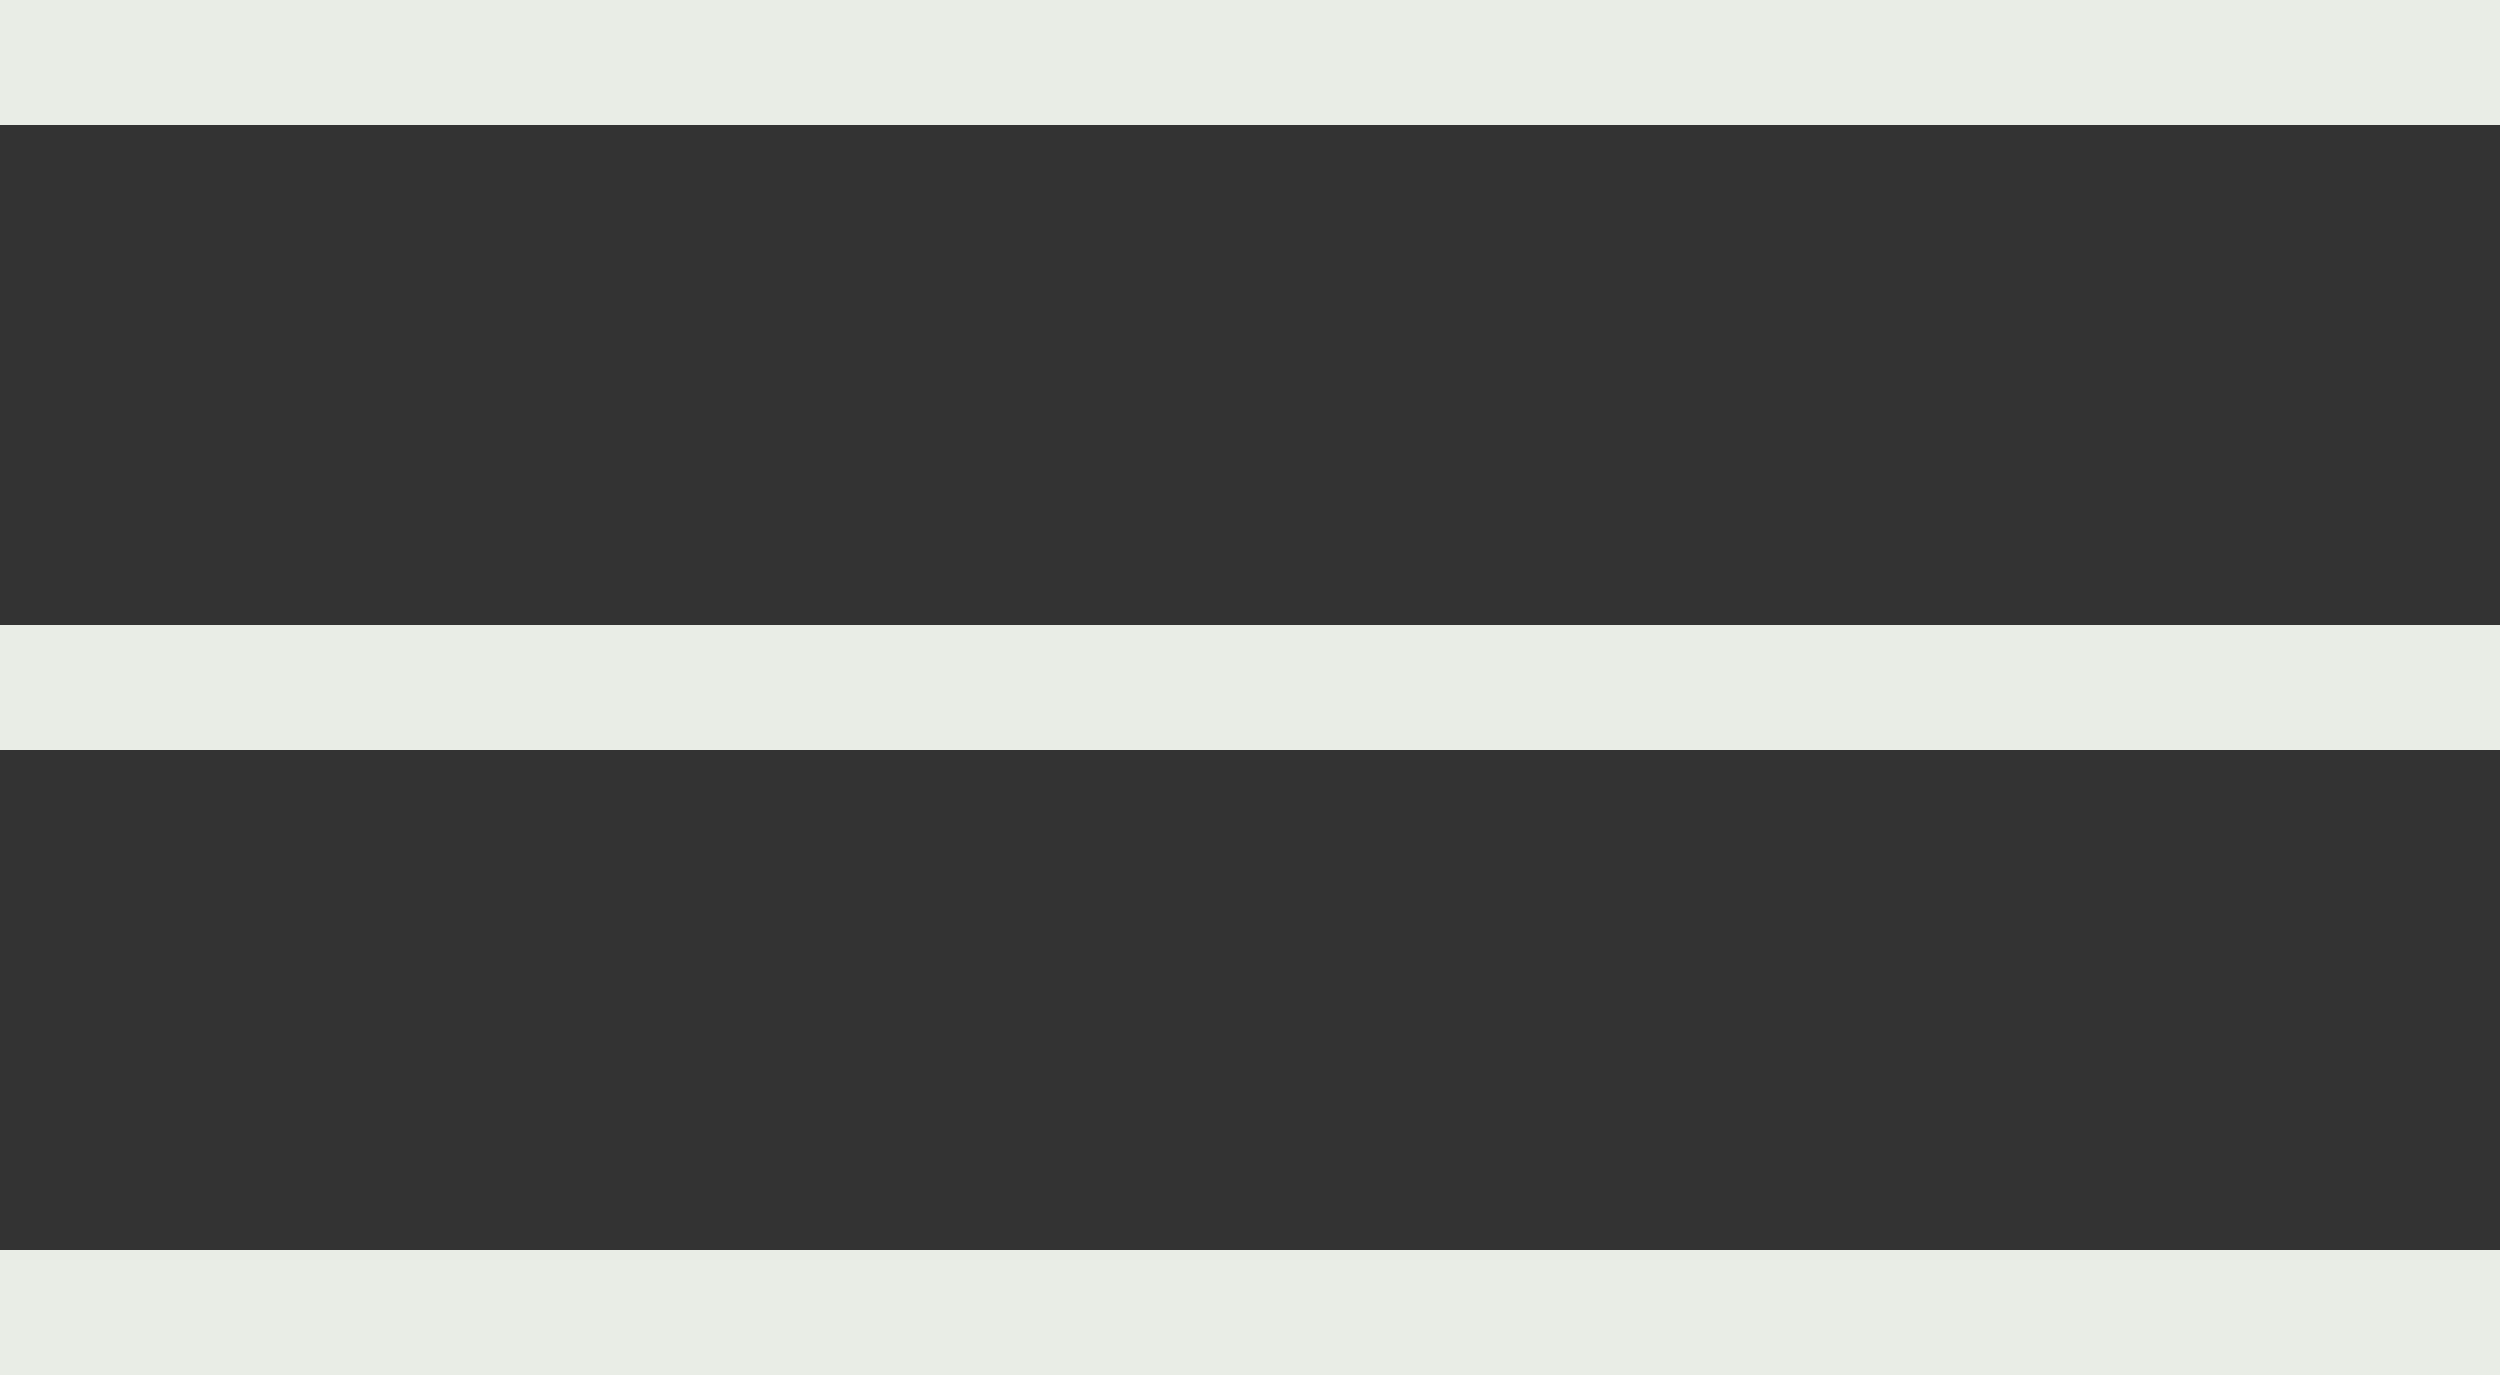 <svg xmlns="http://www.w3.org/2000/svg" width="40" height="22" viewBox="0 0 40 22">
  <rect x="0" y="0" width="40" height="22" fill="#333333" stroke="none"/>
  <g id="Group_1" data-name="Group 1" transform="translate(-1859.5 -52.5)">
    <line id="Line_2" data-name="Line 2" x2="40" transform="translate(1859.5 53.5)" fill="none" stroke="#e9ede6" stroke-width="2"/>
    <line id="Line_3" data-name="Line 3" x2="40" transform="translate(1859.5 63.5)" fill="none" stroke="#e9ede6" stroke-width="2"/>
    <line id="Line_4" data-name="Line 4" x2="40" transform="translate(1859.5 73.5)" fill="none" stroke="#e9ede6" stroke-width="2"/>
  </g>
</svg>
